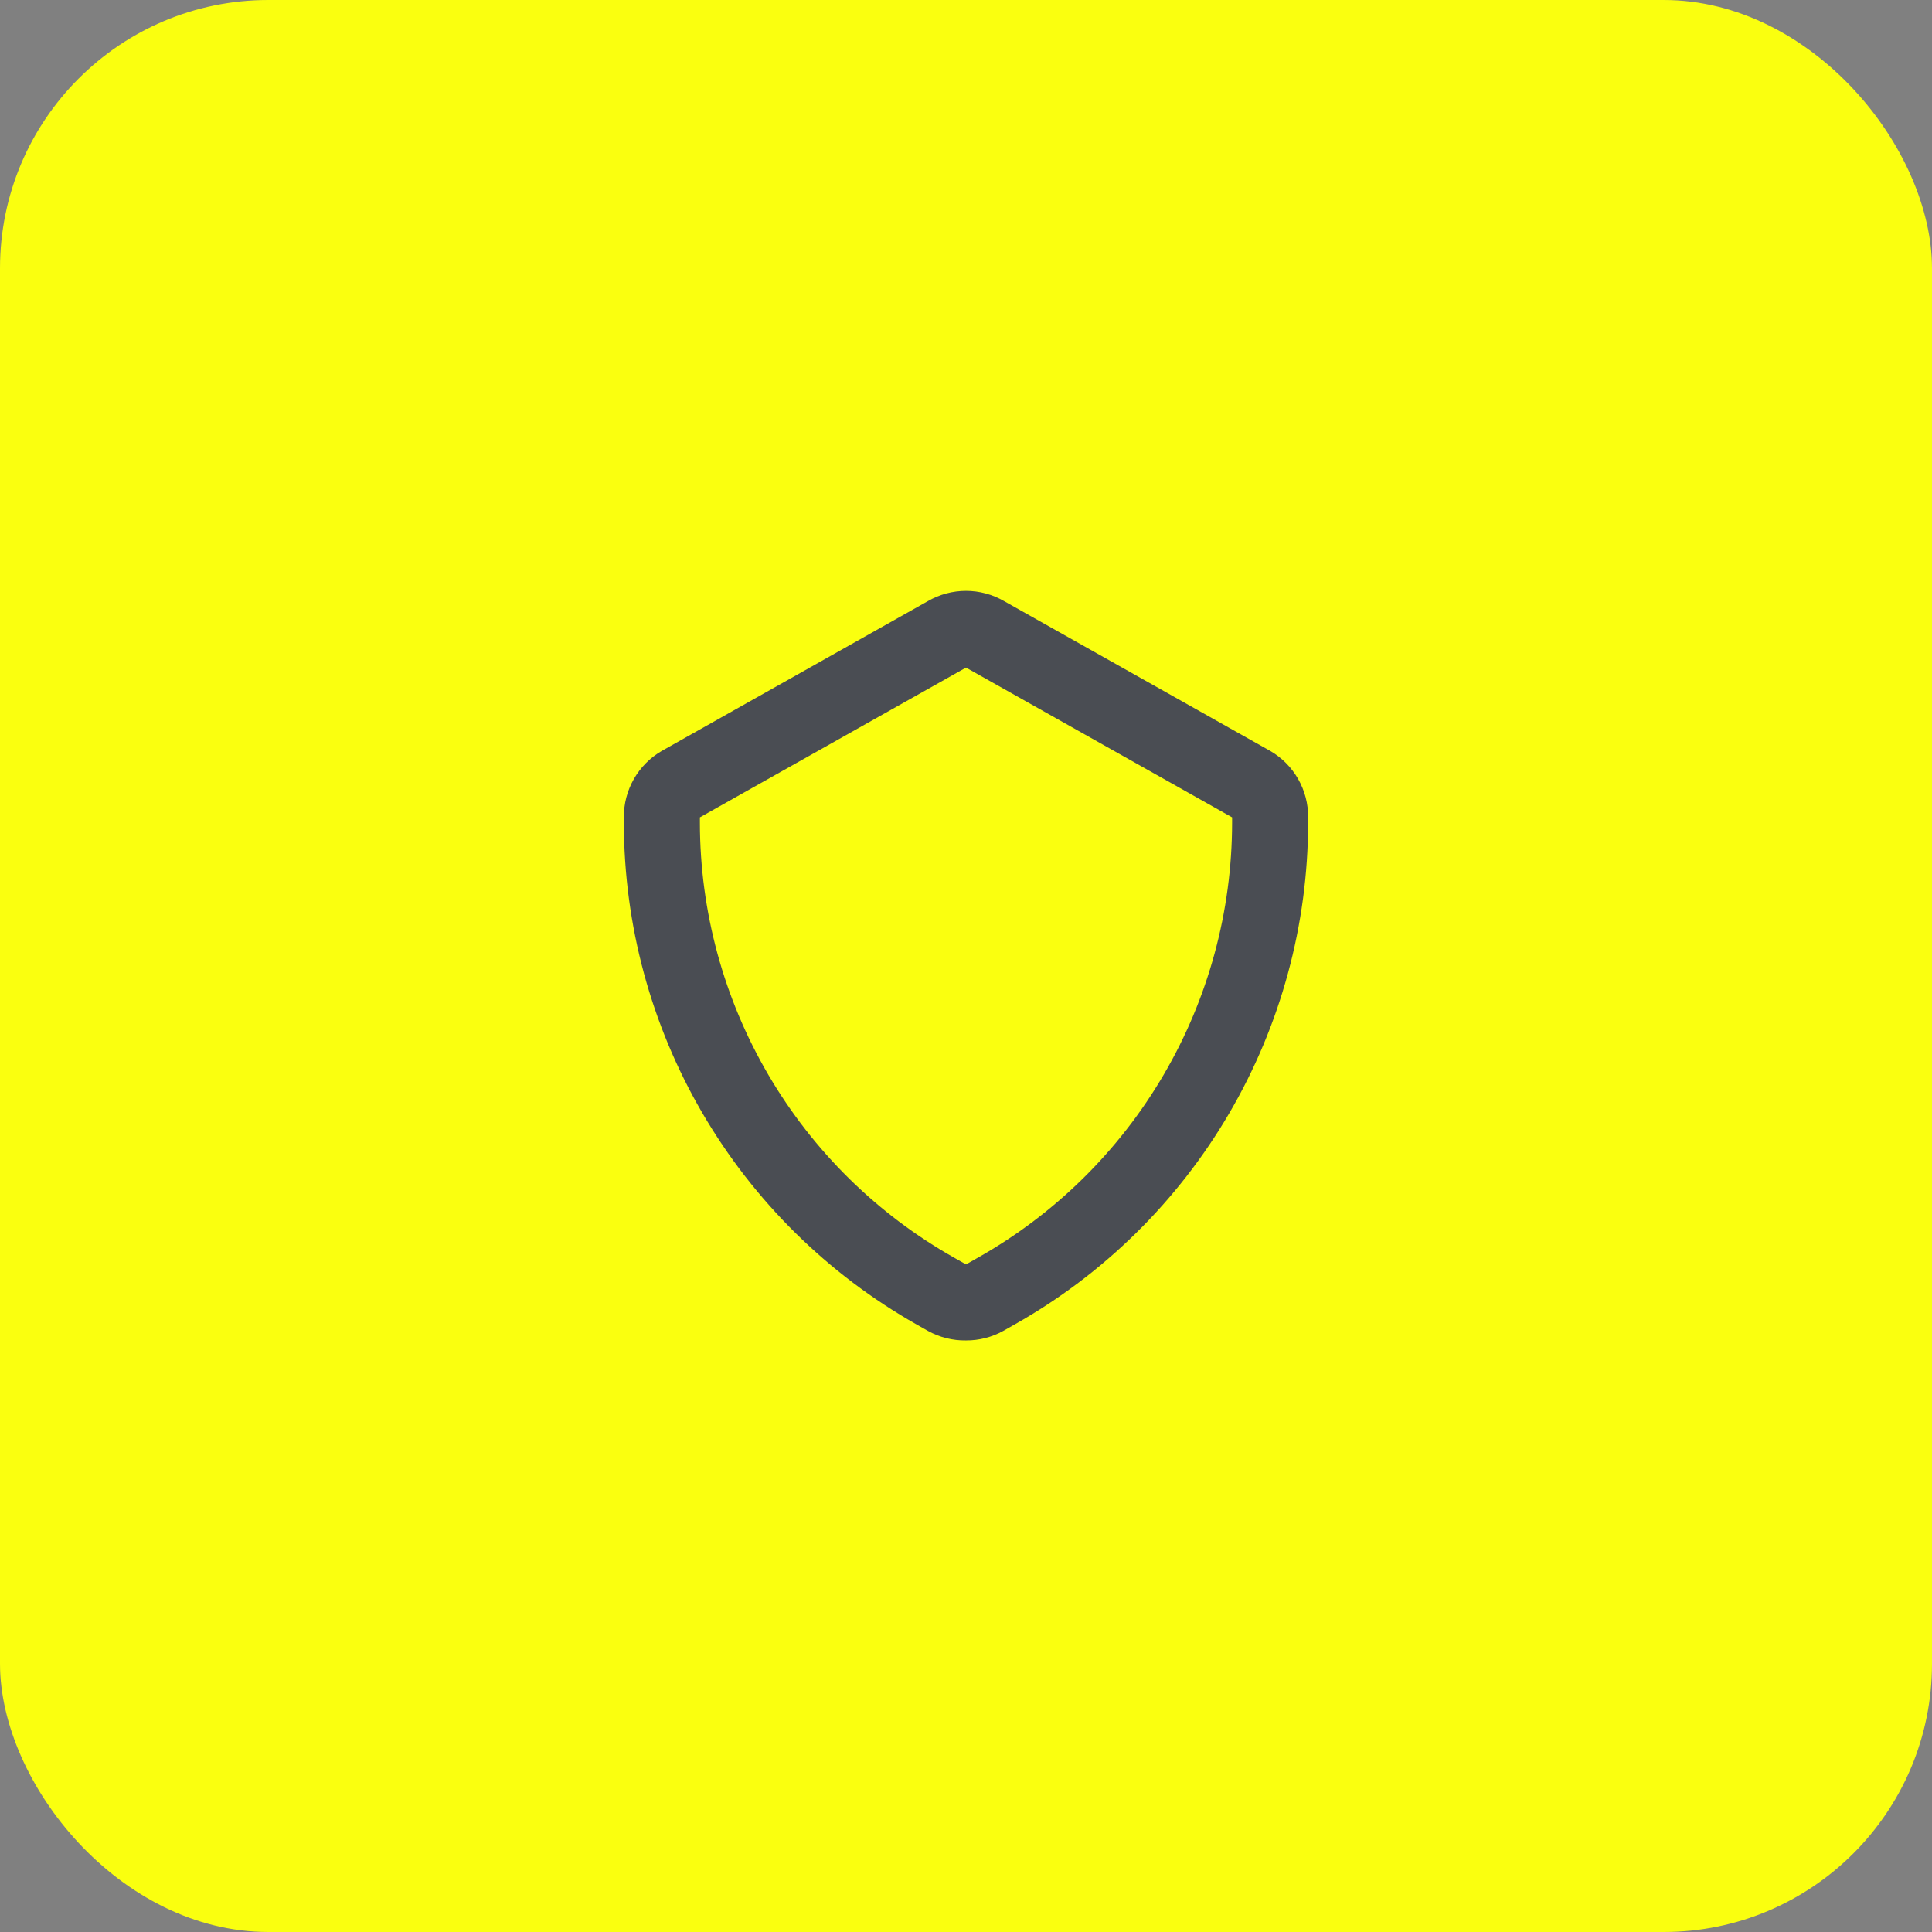 <?xml version="1.0" encoding="UTF-8"?> <svg xmlns="http://www.w3.org/2000/svg" width="72" height="72" viewBox="0 0 72 72" fill="none"><rect x="0" y="0" width="72" height="72" fill="#808080" stroke="none"/><rect width="72" height="72" rx="10" fill="#FAFF0F"></rect><g clip-path="url(#clip0_0_431)"><path d="M36 49.954C35.505 49.962 35.017 49.84 34.583 49.6L34.158 49.359C30.848 47.486 28.094 44.768 26.177 41.483C24.261 38.198 23.251 34.463 23.25 30.659V30.461C23.245 29.959 23.374 29.465 23.623 29.03C23.872 28.594 24.232 28.233 24.667 27.982L34.583 22.4C35.014 22.151 35.503 22.02 36 22.02C36.497 22.02 36.986 22.151 37.417 22.4L47.333 27.982C47.768 28.233 48.128 28.594 48.377 29.03C48.626 29.465 48.755 29.959 48.75 30.461V30.659C48.746 34.465 47.732 38.202 45.81 41.488C43.889 44.774 41.129 47.49 37.813 49.359L37.388 49.6C36.964 49.835 36.486 49.957 36 49.954ZM36 24.879L26.083 30.461V30.659C26.086 33.962 26.966 37.204 28.634 40.054C30.302 42.904 32.697 45.26 35.575 46.88L36 47.121L36.425 46.88C39.303 45.26 41.698 42.904 43.366 40.054C45.034 37.204 45.914 33.962 45.917 30.659V30.461L36 24.879Z" fill="#4A4D53"></path></g><defs><clipPath id="clip0_0_431"><rect width="34" height="34" fill="white" transform="translate(19 19)"></rect></clipPath></defs></svg> 